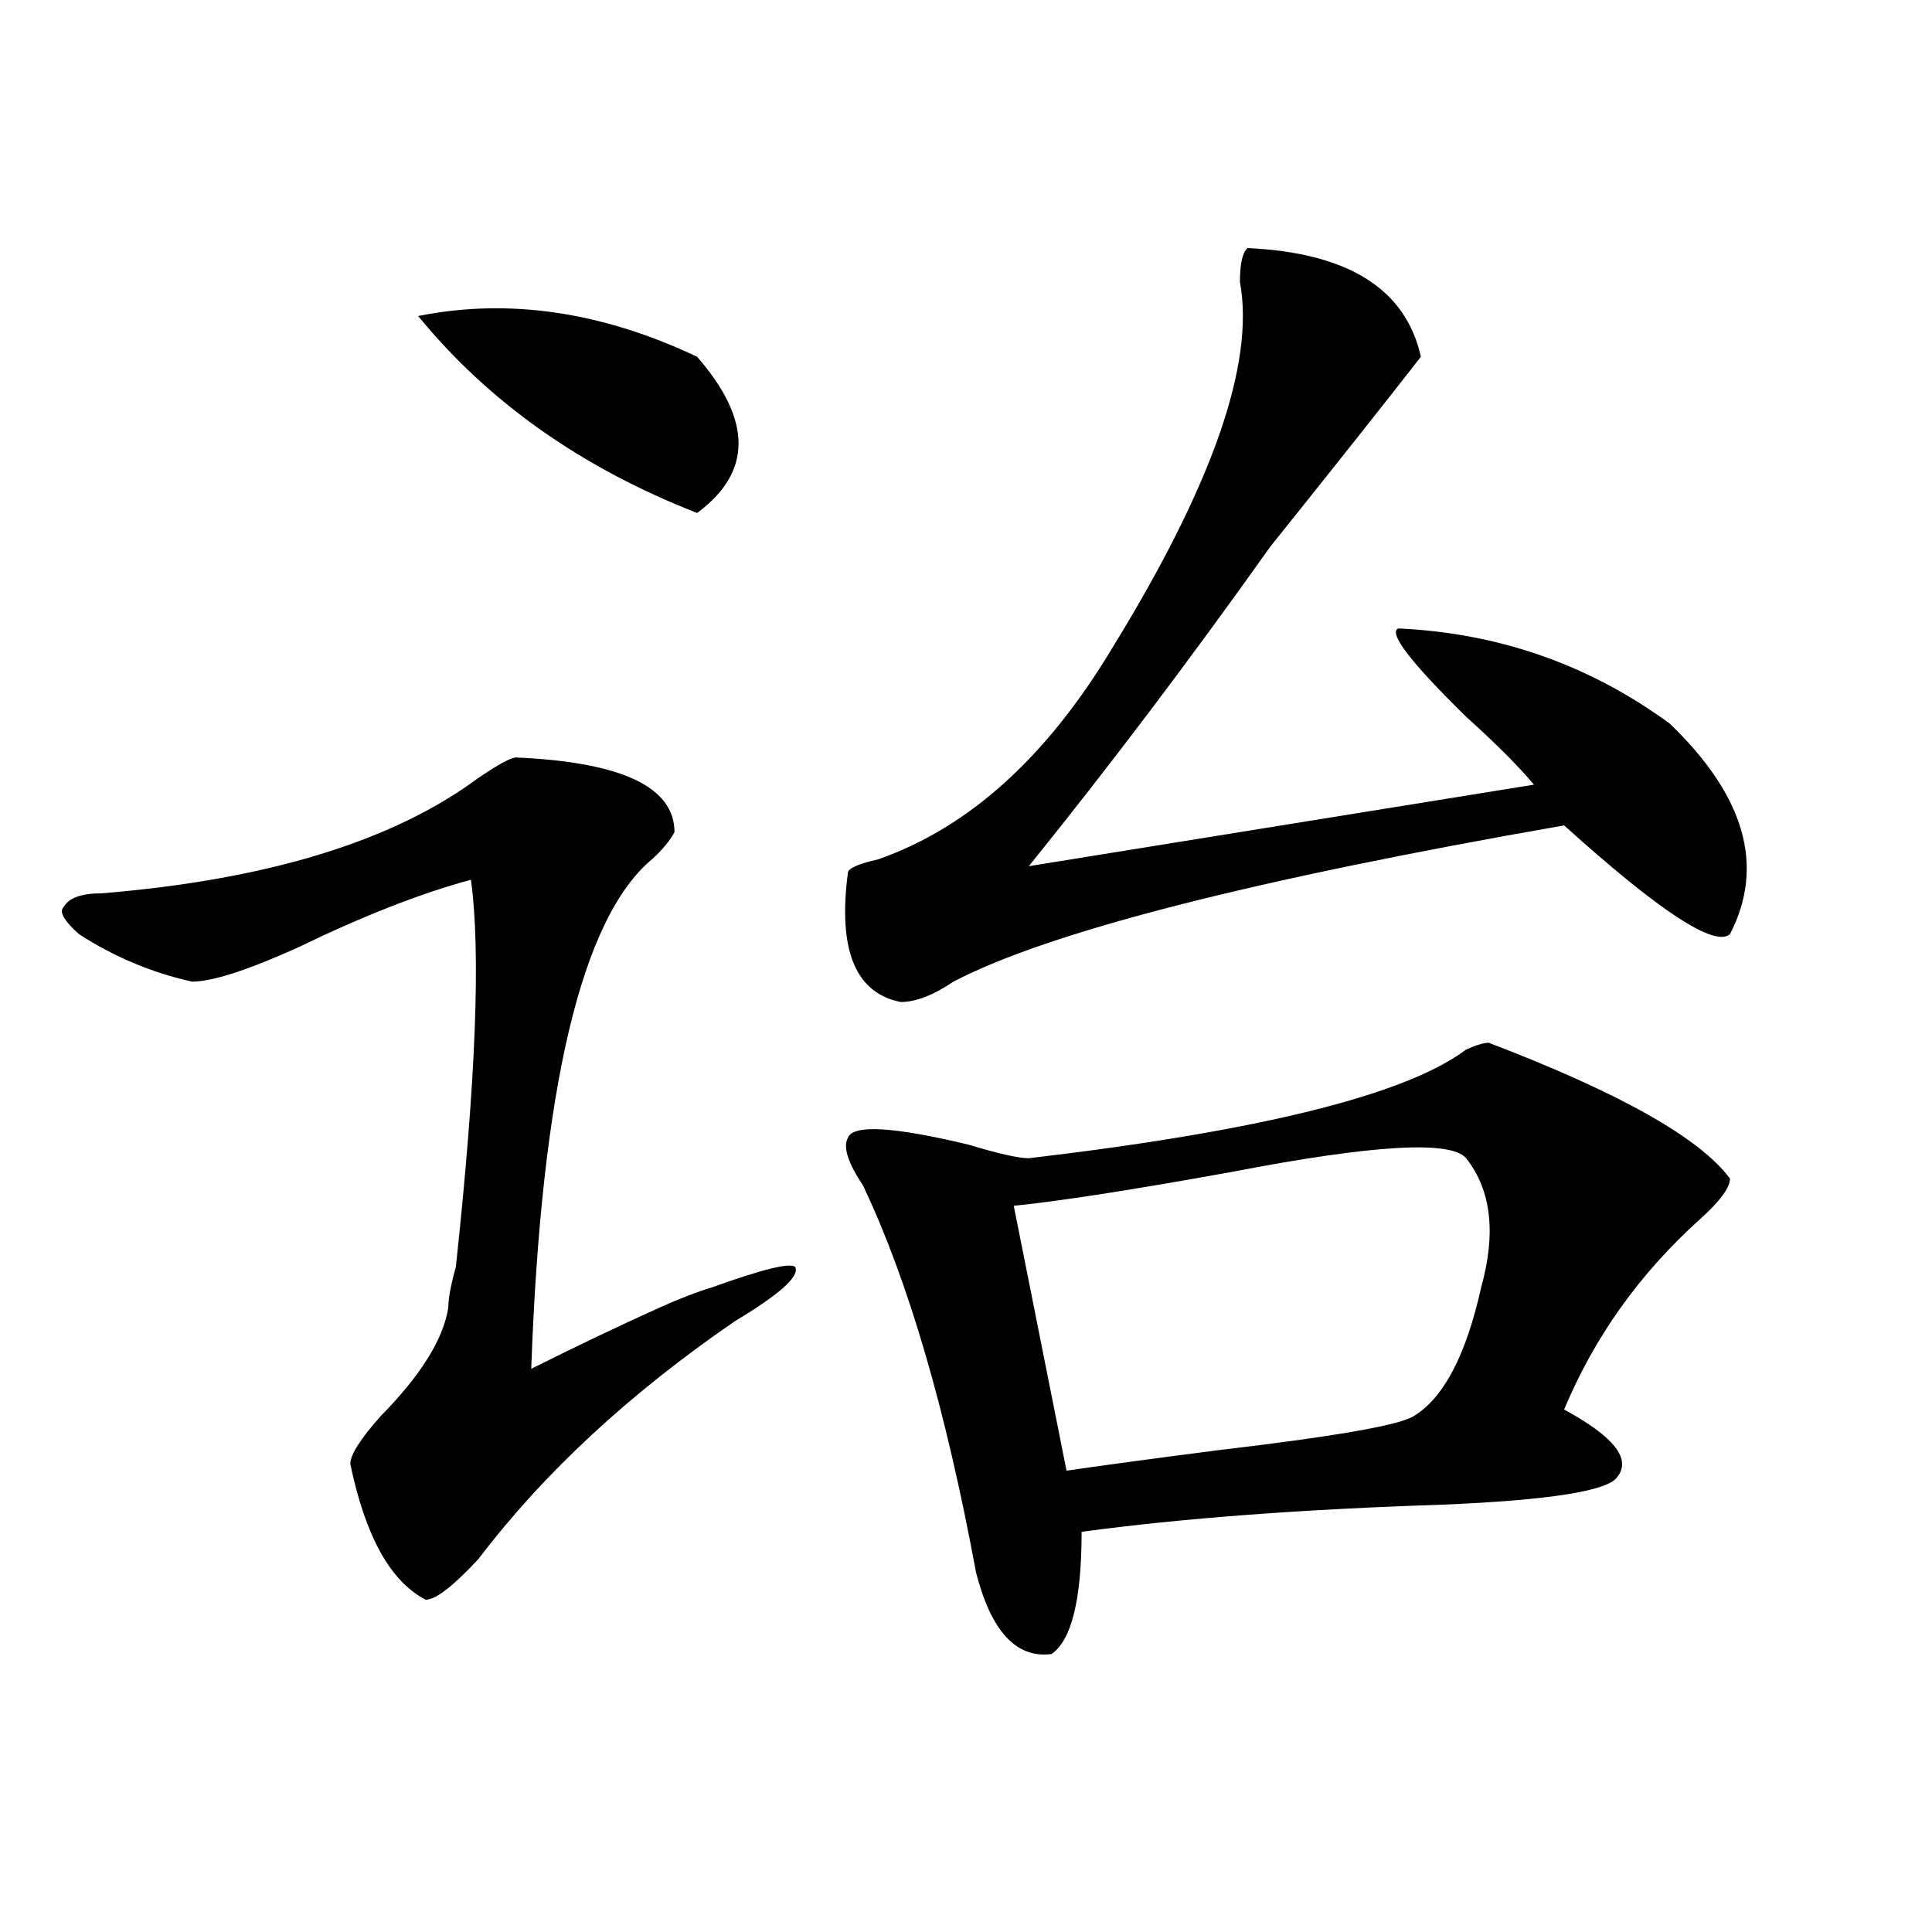 <?xml version="1.0" encoding="utf-8"?>
<!-- Generator: Adobe Illustrator 16.0.0, SVG Export Plug-In . SVG Version: 6.00 Build 0)  -->
<!DOCTYPE svg PUBLIC "-//W3C//DTD SVG 1.1//EN" "http://www.w3.org/Graphics/SVG/1.1/DTD/svg11.dtd">
<svg version="1.1" id="图层_1" xmlns="http://www.w3.org/2000/svg" xmlns:xlink="http://www.w3.org/1999/xlink" x="0px" y="0px"
	 width="1000px" height="1000px" viewBox="0 0 1000 1000" enable-background="new 0 0 1000 1000" xml:space="preserve">
<path d="M267.164,392.078c54.633,2.362,81.949,15.271,81.949,38.672c-2.622,4.724-6.524,9.394-11.707,14.063
	c-36.463,30.487-57.255,118.378-62.438,263.672c23.414-11.7,45.486-22.247,66.34-31.641c10.365-4.669,19.512-8.185,27.316-10.547
	c25.975-9.339,40.304-12.854,42.926-10.547c2.561,4.724-7.805,14.063-31.219,28.125c-54.633,37.519-98.9,78.552-132.68,123.047
	c-13.049,14.063-22.134,21.094-27.316,21.094c-18.231-9.394-31.219-32.794-39.023-70.313c0-4.669,5.183-12.854,15.609-24.609
	c20.792-21.094,32.499-39.825,35.121-56.25c0-4.669,1.28-11.7,3.902-21.094c10.365-96.075,12.987-162.872,7.805-200.391
	c-26.036,7.031-55.975,18.786-89.754,35.156c-26.036,11.755-44.268,17.578-54.633,17.578c-20.854-4.669-40.365-12.854-58.535-24.609
	c-7.805-7.031-10.427-11.7-7.805-14.063c2.561-4.669,9.085-7.031,19.512-7.031c85.852-7.031,150.85-26.917,195.117-59.766
	C258.018,395.594,264.542,392.078,267.164,392.078z M216.434,163.563c46.828-9.339,94.937-2.308,144.387,21.094
	c28.597,32.849,28.597,59.766,0,80.859C300.943,242.114,252.835,208.112,216.434,163.563z M645.691,128.406
	c52.011,2.362,81.949,21.094,89.754,56.25c-18.231,23.456-44.268,56.25-78.047,98.438
	c-41.646,58.612-83.291,113.708-124.875,165.234l261.457-42.188c-7.805-9.339-19.512-21.094-35.121-35.156
	c-28.658-28.125-40.365-43.341-35.121-45.703c52.011,2.362,98.839,18.786,140.484,49.219
	c39.023,37.519,49.389,73.828,31.219,108.984c-7.805,7.031-36.463-11.7-85.852-56.25c-161.338,28.125-266.701,55.097-316.09,80.859
	c-10.427,7.031-19.512,10.547-27.316,10.547c-23.414-4.669-32.561-26.917-27.316-66.797c0-2.308,5.183-4.669,15.609-7.031
	c46.828-16.37,87.132-52.734,120.973-108.984c52.011-84.375,74.145-147.656,66.34-189.844
	C641.789,136.646,643.069,130.769,645.691,128.406z M770.566,539.734c67.62,25.817,109.266,49.219,124.875,70.313
	c0,4.724-5.244,11.755-15.609,21.094c-31.219,28.125-54.633,60.974-70.242,98.438c25.975,14.063,35.121,25.817,27.316,35.156
	c-5.244,7.031-35.121,11.755-89.754,14.063c-72.864,2.362-135.302,7.031-187.313,14.063c0,35.156-5.244,56.25-15.609,63.281
	c-18.231,2.307-31.219-11.756-39.023-42.188c-15.609-84.375-35.121-151.172-58.535-200.391c-7.805-11.7-10.427-19.886-7.805-24.609
	c2.561-7.031,23.414-5.823,62.438,3.516c15.609,4.724,25.975,7.031,31.219,7.031c119.631-14.063,195.117-32.794,226.336-56.25
	C764.042,540.942,767.944,539.734,770.566,539.734z M758.859,599.5c-7.805-9.339-48.17-7.031-120.973,7.031
	c-52.072,9.394-89.754,15.271-113.168,17.578l27.316,137.109c15.609-2.308,41.584-5.823,78.047-10.547
	c59.815-7.031,93.656-12.854,101.461-17.578c15.609-9.339,27.316-31.641,35.121-66.797
	C774.469,638.172,771.847,615.925,758.859,599.5z"/>
</svg>
